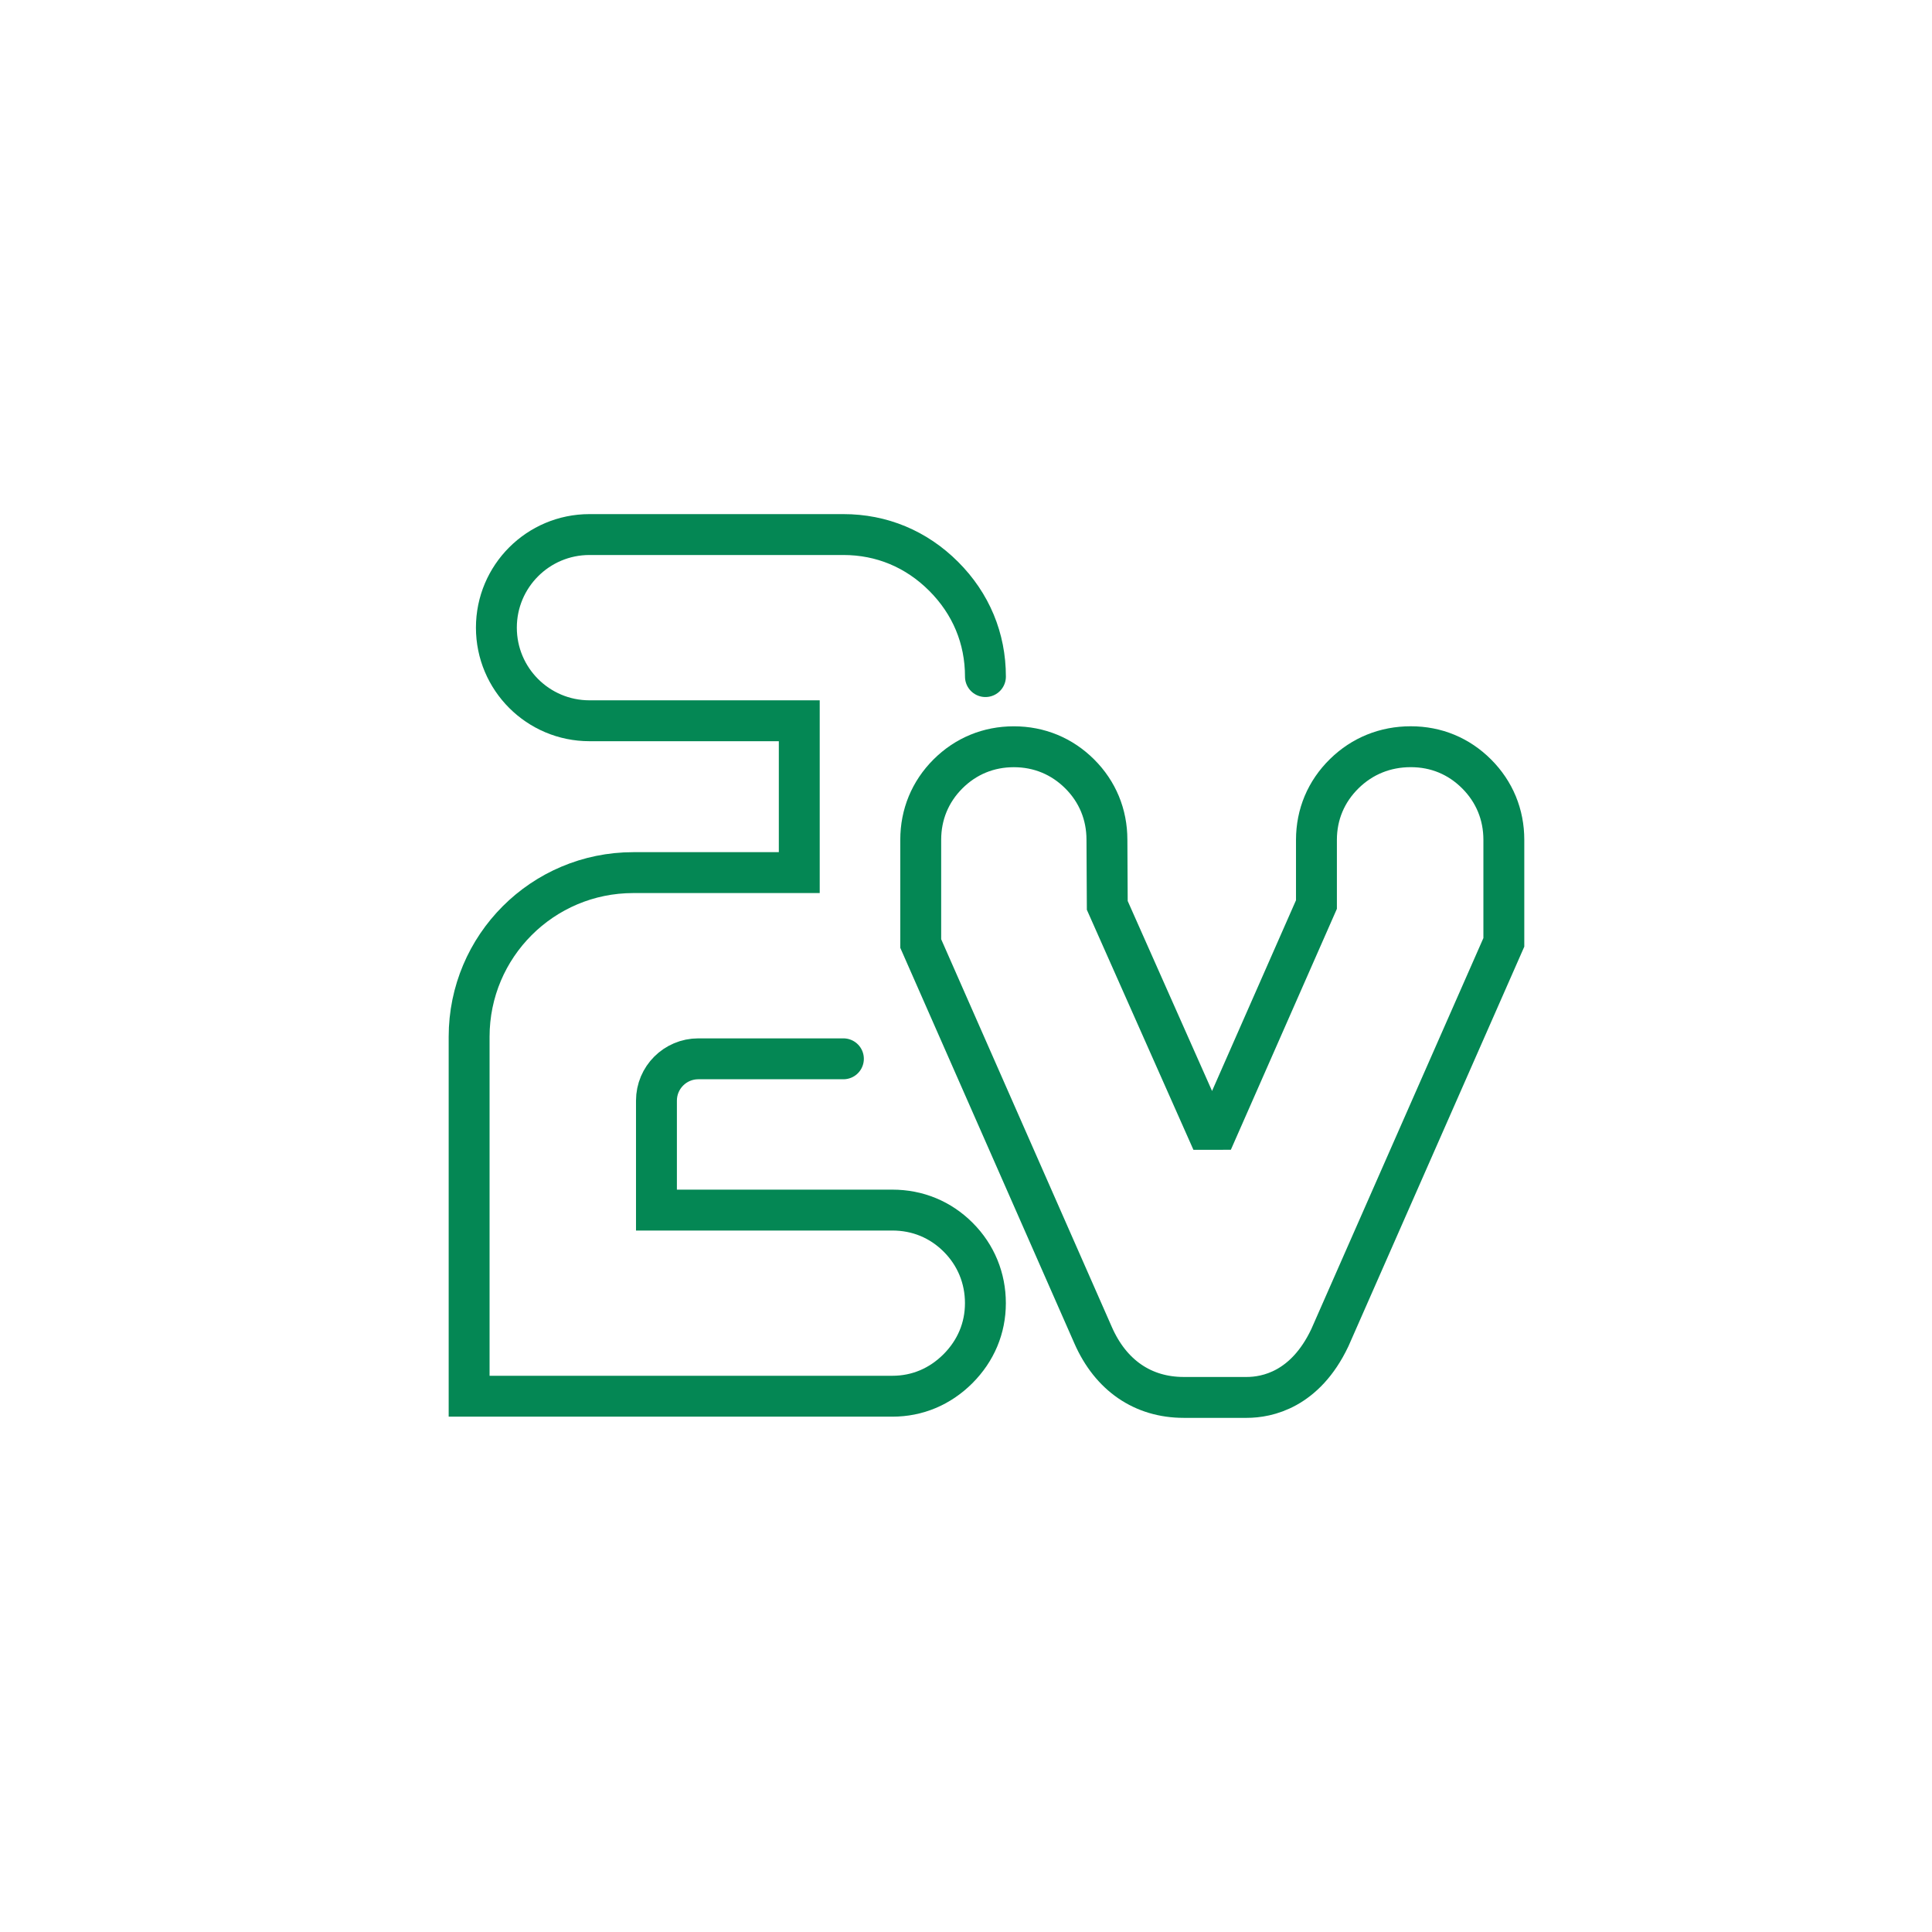<?xml version="1.0" encoding="UTF-8"?>
<svg xmlns="http://www.w3.org/2000/svg" id="a" width="200mm" height="200mm" viewBox="0 0 566.93 566.93">
  <defs>
    <style>.b{fill:none;stroke:#048754;stroke-linecap:round;stroke-miterlimit:2;stroke-width:12px;}</style>
  </defs>
  <path class="b" d="M247.49,310.7h-42.58c-6.78,0-12.28,5.5-12.28,12.28v32.11s69.22,0,69.22,0c7.42,0,14.11,2.76,19.33,7.98s7.98,12.02,7.98,19.33-2.79,13.96-8.07,19.25c-5.28,5.27-11.93,8.06-19.24,8.06h-124.19v-105.48c0-26.6,21.56-48.17,48.17-48.17h48.71s0-44.56,0-44.56h-61.56c-15.09,0-27.32-12.23-27.32-27.32h0c0-15.09,12.23-27.32,27.32-27.32h74.51c11.23,0,21.4,4.24,29.42,12.26s12.26,18.19,12.26,29.42"></path>
  <path class="b" d="M347.35,410.06c-11.96,0-21.39-6.46-26.56-18.2l-50.61-114.99v-30.43c0-7.42,2.76-14.11,7.98-19.33,5.23-5.22,11.91-7.98,19.34-7.98s14.1,2.76,19.33,7.97c5.23,5.22,7.99,11.91,7.99,19.33l.1,19.25,30.77,69.3,30.61-69.55v-19c.01-7.46,2.83-14.17,8.17-19.41,5.27-5.17,12.01-7.9,19.5-7.9s14.1,2.76,19.33,7.98c5.23,5.23,7.99,11.92,7.99,19.34v30.09l-51.02,115.93-.08.17c-7.22,15.17-18.36,17.43-24.35,17.43h-18.49Z"></path>
</svg>
